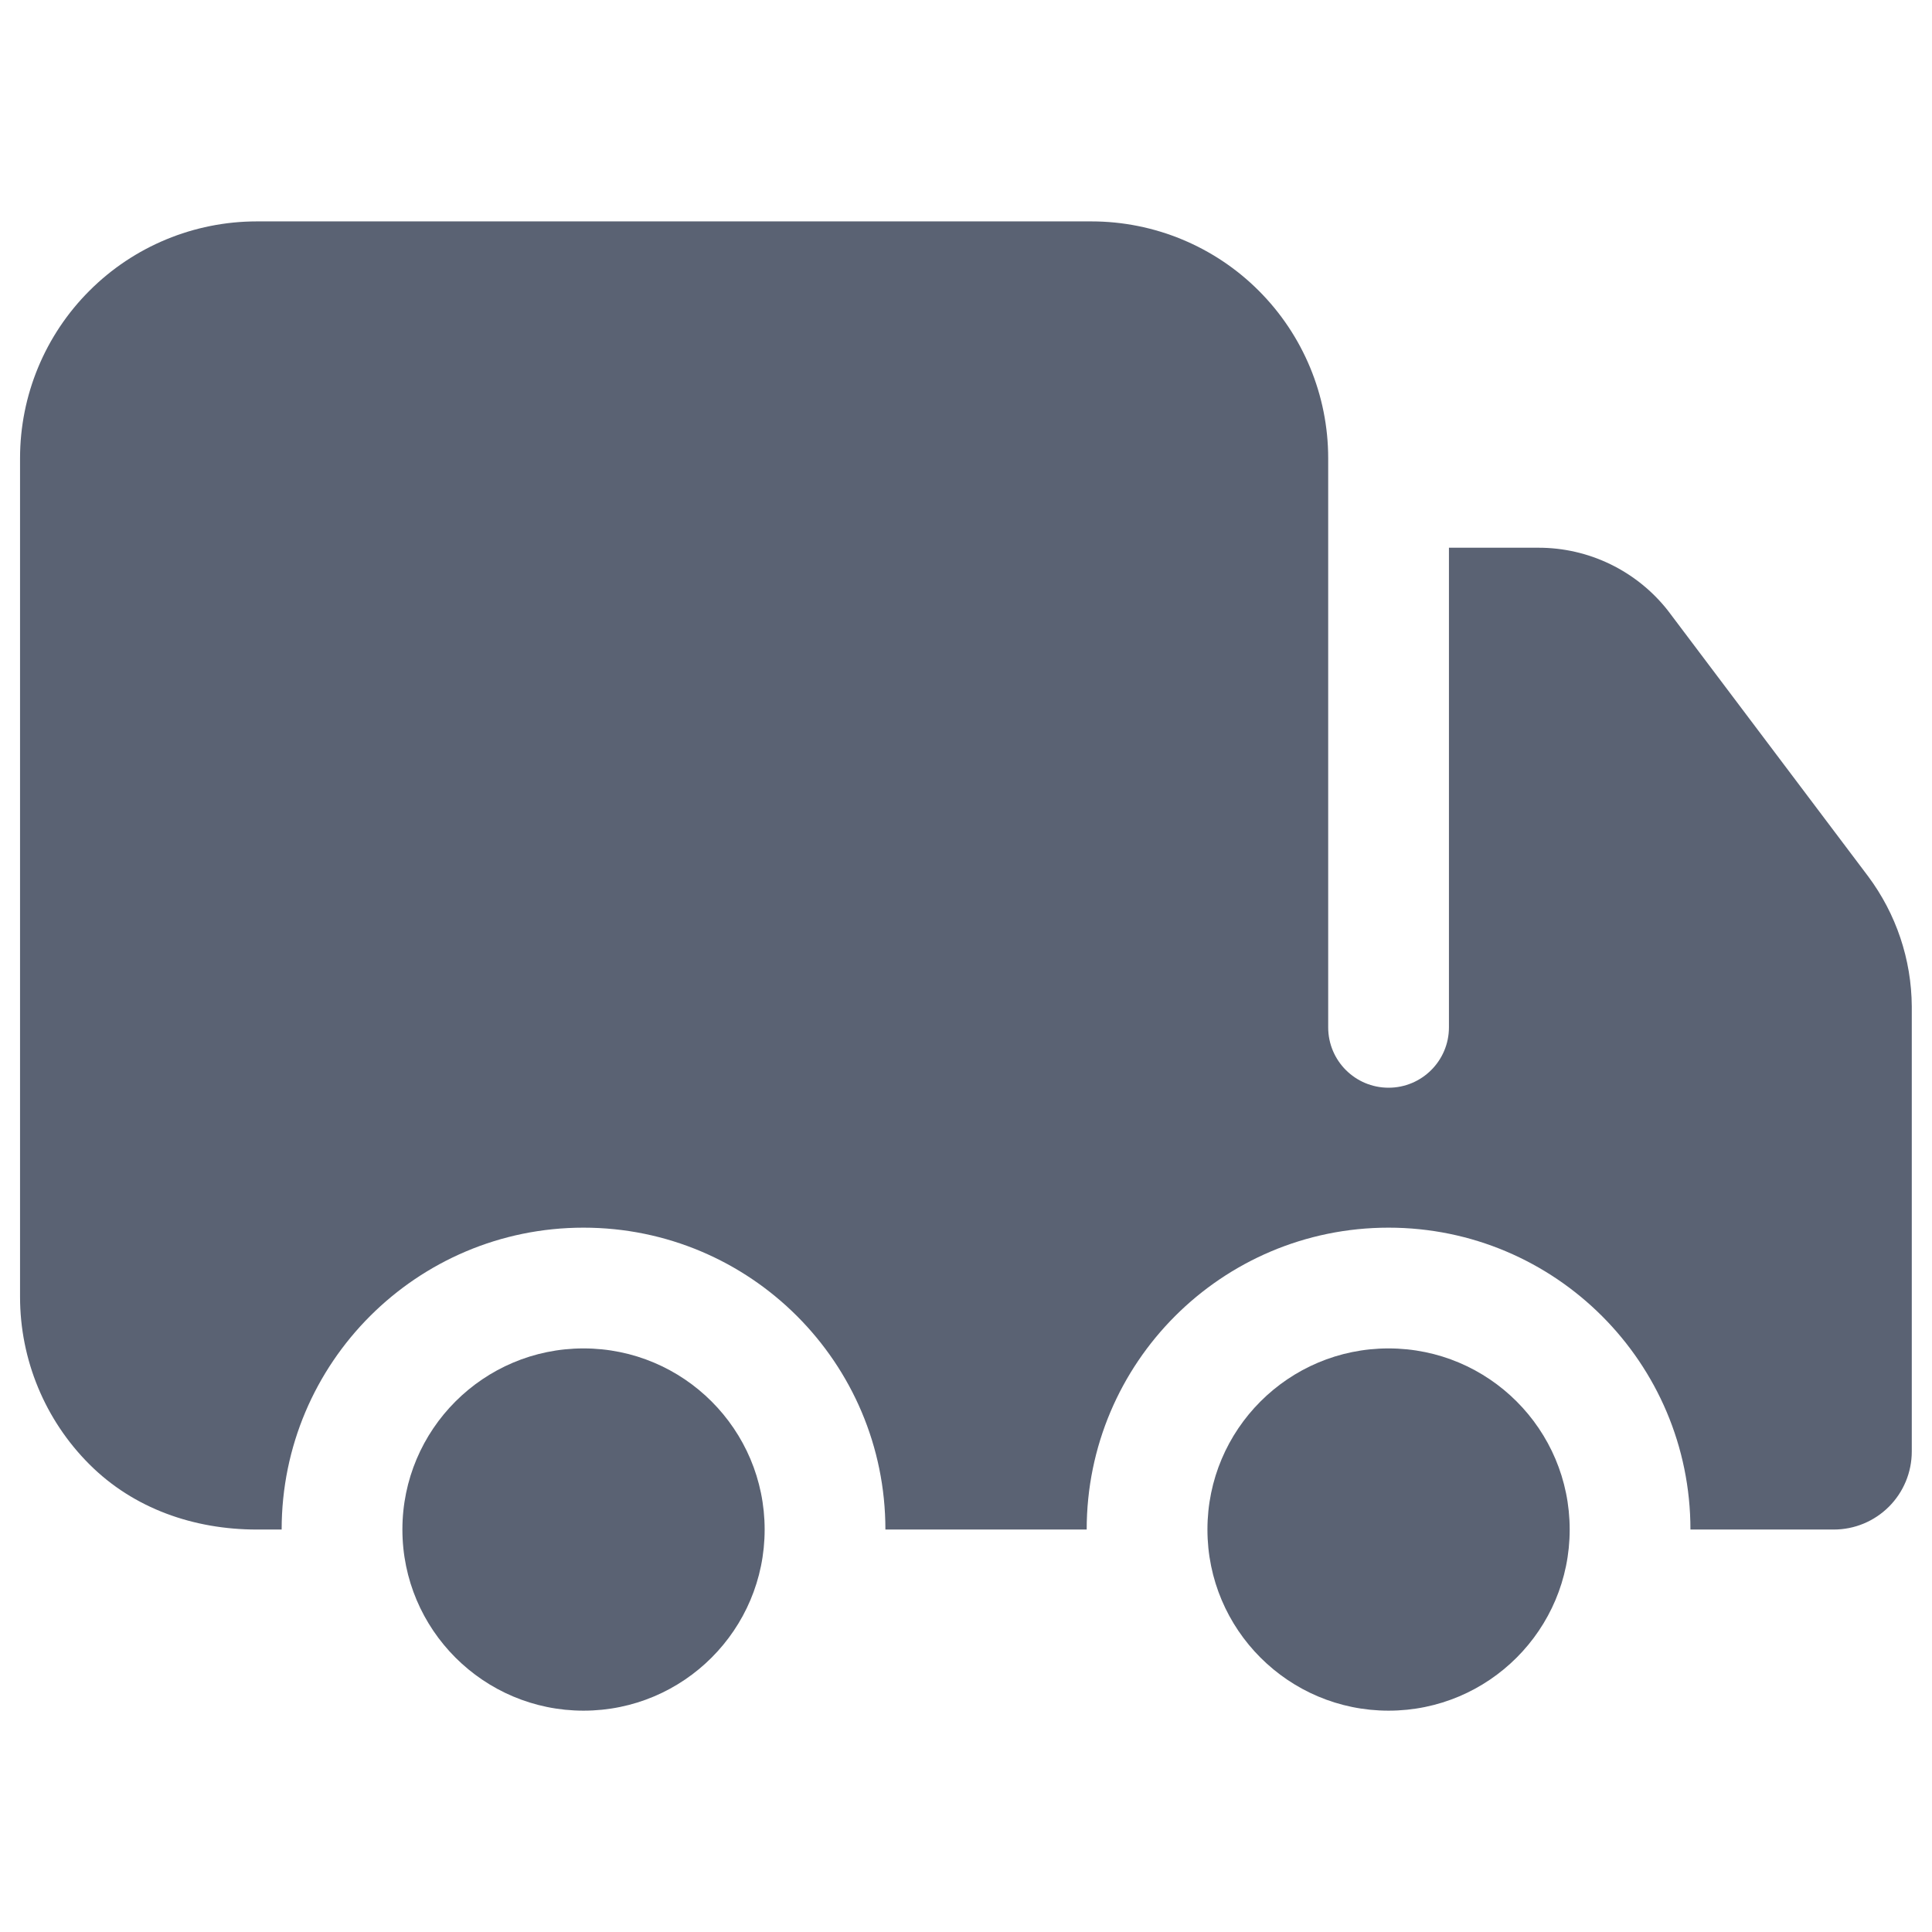 <svg width="32" height="32" viewBox="0 0 32 32" fill="none" xmlns="http://www.w3.org/2000/svg">
<path d="M21.999 7.589C21.999 6.549 21.585 5.551 20.85 4.816C20.115 4.08 19.117 3.667 18.077 3.667H4.254C3.214 3.667 2.216 4.08 1.481 4.816C0.745 5.551 0.332 6.549 0.332 7.589V21.481C0.332 22.521 0.745 23.519 1.481 24.254C2.216 24.989 3.214 25.334 4.254 25.334H4.665C4.665 22.572 6.904 20.334 9.665 20.334C12.427 20.334 14.665 22.572 14.665 25.334H17.999C17.999 22.572 20.237 20.334 22.999 20.334C25.76 20.334 27.999 22.572 27.999 25.334H30.373C30.716 25.334 31.044 25.198 31.287 24.955C31.529 24.713 31.665 24.384 31.665 24.041L31.665 16.675L31.665 16.668C31.66 15.89 31.406 15.136 30.941 14.513L27.637 10.128L27.624 10.111C27.368 9.786 27.042 9.524 26.67 9.344C26.299 9.164 25.891 9.071 25.478 9.072H23.999V17.016C23.999 17.568 23.551 18.016 22.999 18.016C22.446 18.016 21.999 17.568 21.999 17.016V7.589Z" fill="#5A6273"/>
<path d="M22.999 22.334C21.342 22.334 19.999 23.677 19.999 25.334C19.999 26.991 21.342 28.334 22.999 28.334C24.656 28.334 25.999 26.991 25.999 25.334C25.999 23.677 24.656 22.334 22.999 22.334Z" fill="#5A6273"/>
<path d="M6.665 25.334C6.665 23.677 8.009 22.334 9.665 22.334C11.322 22.334 12.665 23.677 12.665 25.334C12.665 26.991 11.322 28.334 9.665 28.334C8.009 28.334 6.665 26.991 6.665 25.334Z" fill="#5A6273"/>
</svg>
